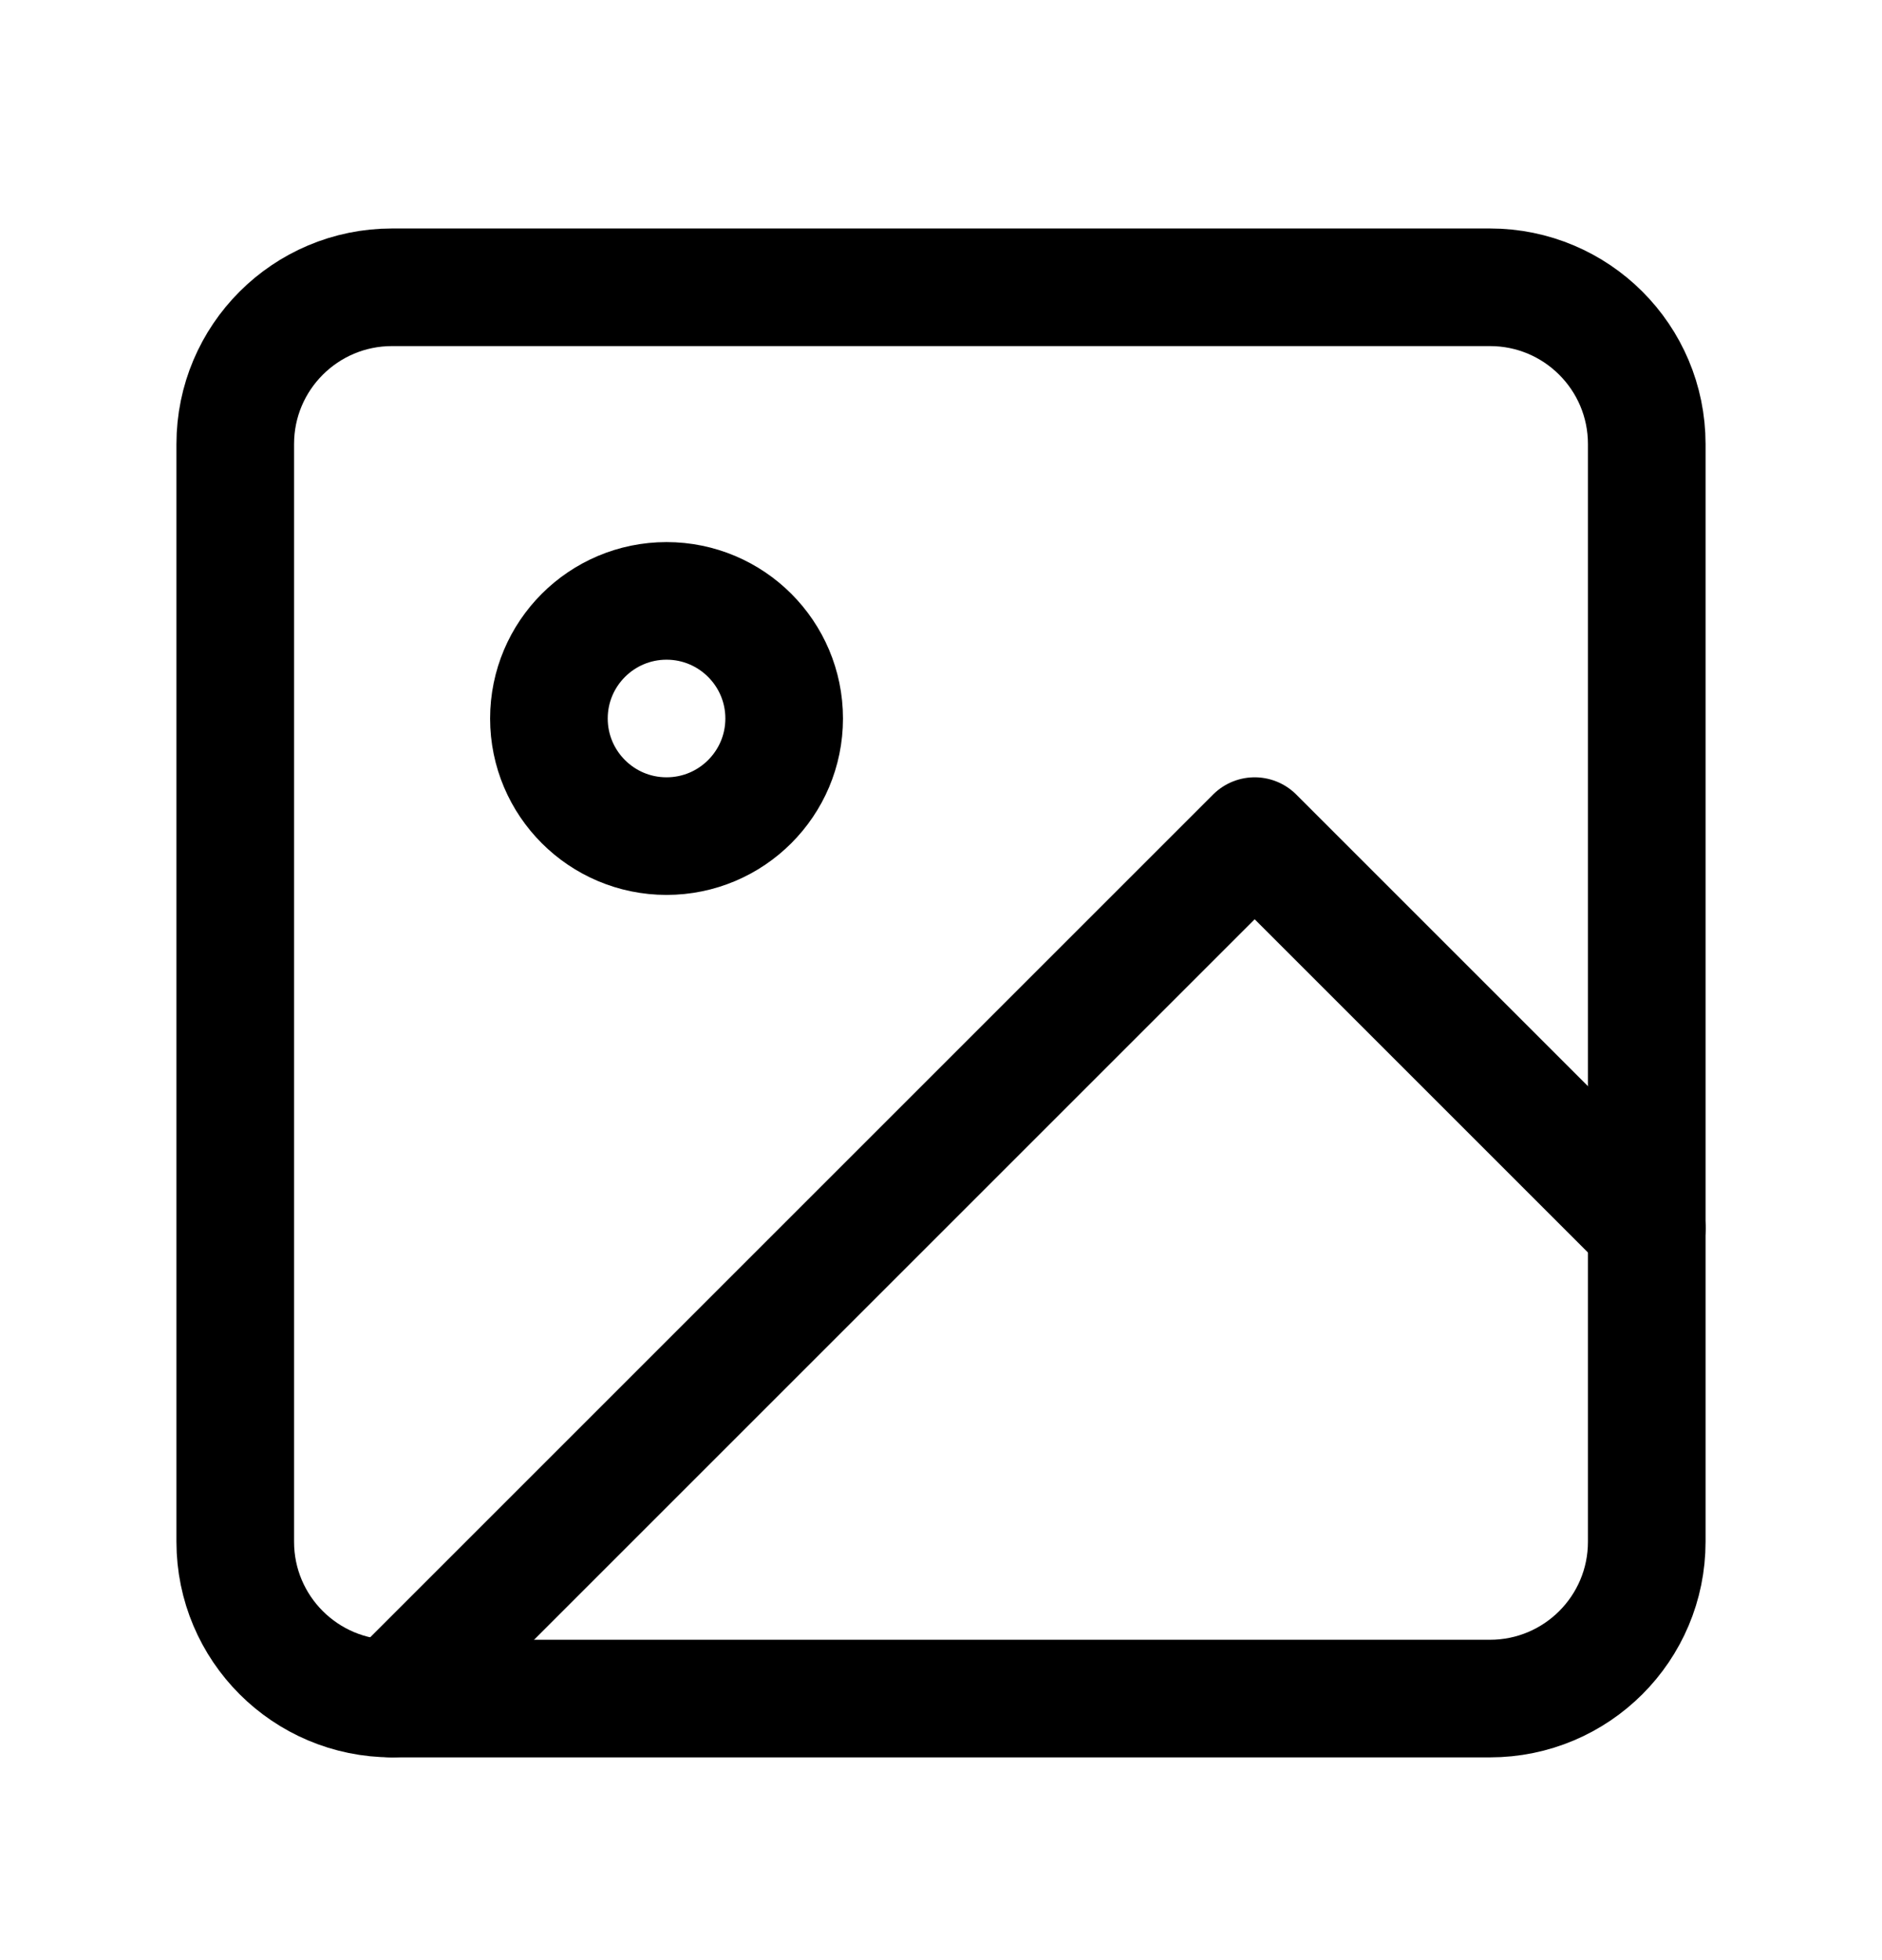 <svg width="24" height="25" viewBox="0 0 24 25" fill="none" xmlns="http://www.w3.org/2000/svg">
<path d="M19 3.664H5C3.895 3.664 3 4.559 3 5.664V19.664C3 20.769 3.895 21.664 5 21.664H19C20.105 21.664 21 20.769 21 19.664V5.664C21 4.559 20.105 3.664 19 3.664Z" stroke="black" stroke-width="1.5" stroke-linecap="round" stroke-linejoin="round"/>
<path d="M21 15.664L16 10.664L5 21.664" stroke="black" stroke-width="1.5" stroke-linecap="round" stroke-linejoin="round"/>
<path d="M8.5 10.664C9.328 10.664 10 9.992 10 9.164C10 8.336 9.328 7.664 8.5 7.664C7.672 7.664 7 8.336 7 9.164C7 9.992 7.672 10.664 8.5 10.664Z" stroke="black" stroke-width="1.5" stroke-linecap="round" stroke-linejoin="round"/>
</svg>
